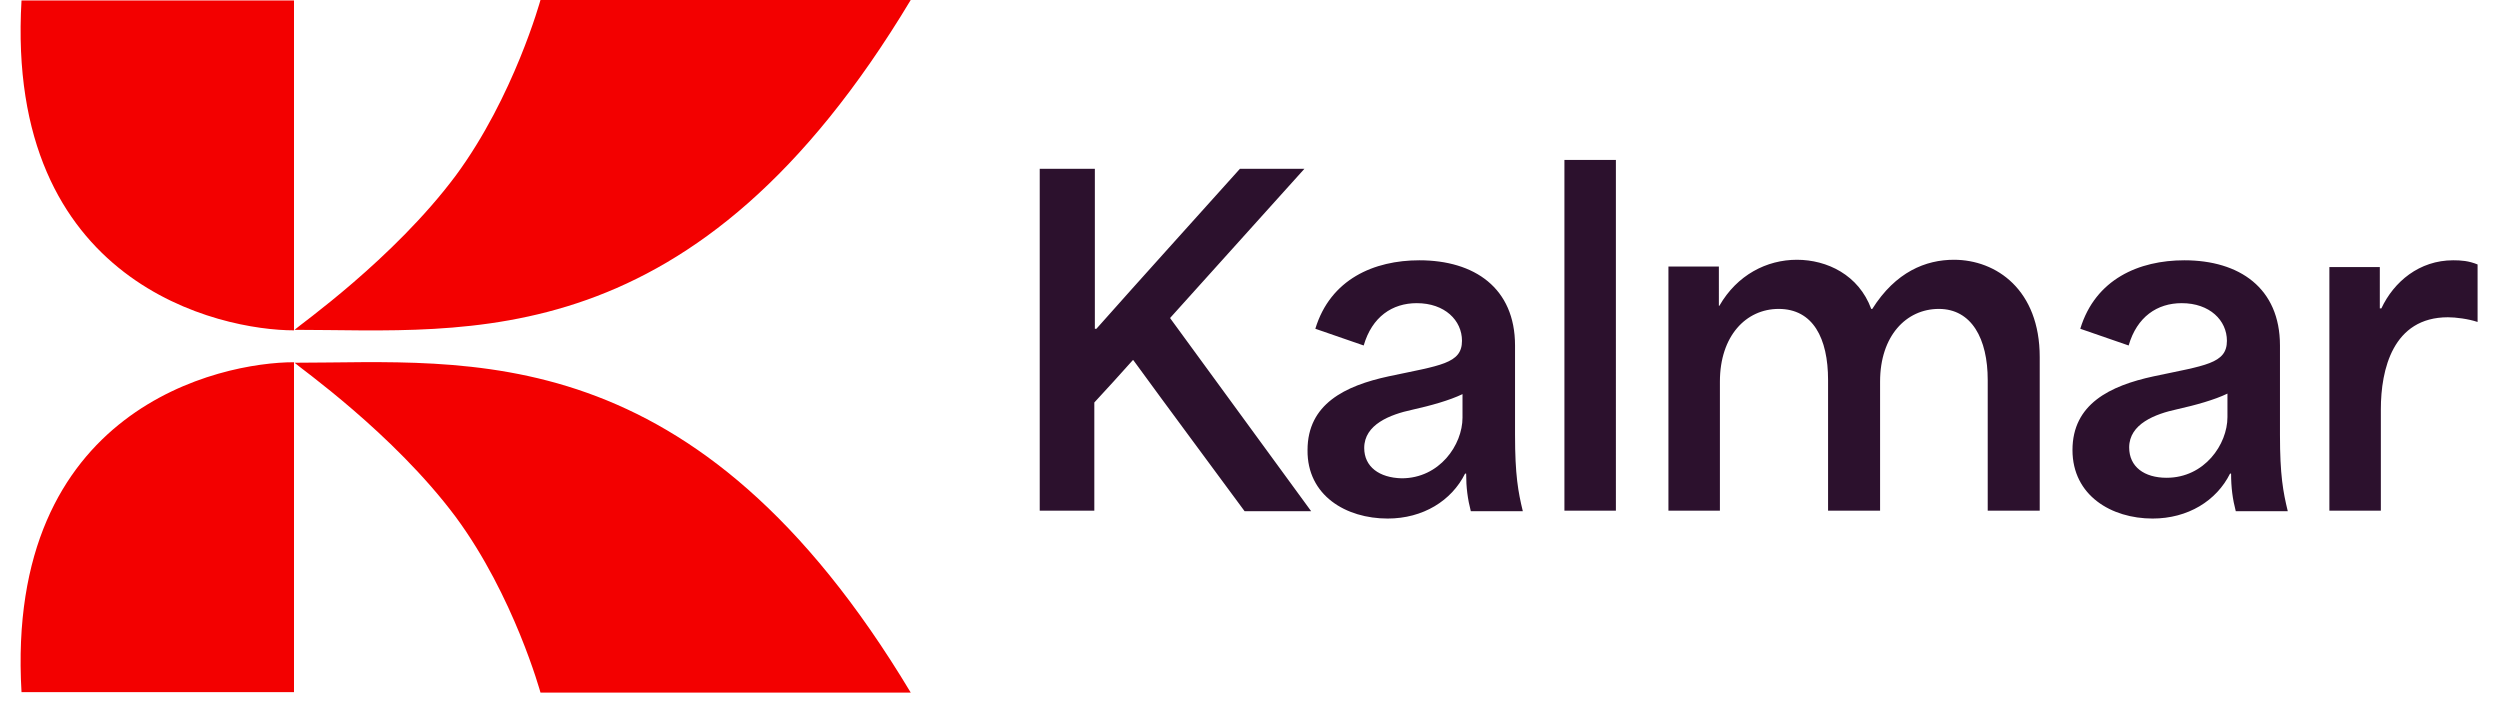 <svg xmlns="http://www.w3.org/2000/svg" viewBox="0.75 0.86 150.0 43.0" width="149.88" height="42.26"><path fill="#2C112D" d="M141.594 32.013h3.14v-6.186c0-2.424.73-5.613 4.092-5.613.476 0 1.238.096 1.809.287v-3.508c-.54-.223-1.016-.255-1.491-.255-2.062 0-3.617 1.307-4.378 2.934h-.095v-2.52h-3.077v14.861Zm-12.213-3.858c0-1.436 1.586-2.041 2.918-2.328 1.142-.256 2.284-.574 3.077-.957v1.435c0 1.658-1.396 3.7-3.711 3.7-1.364 0-2.284-.67-2.284-1.85Zm1.427 4.337c2.157 0 3.902-1.084 4.727-2.743h.063c0 .861.095 1.563.286 2.296h3.172c-.286-1.18-.476-2.2-.476-4.656v-5.453c0-3.508-2.474-5.198-5.837-5.198-2.76 0-5.424 1.148-6.344 4.177l2.95 1.02c.507-1.753 1.745-2.582 3.236-2.582 1.713 0 2.759 1.052 2.759 2.296 0 1.403-1.332 1.499-4.472 2.168-2.665.575-4.949 1.69-4.949 4.497 0 2.775 2.379 4.178 4.885 4.178Zm-29.533-.479h3.14v-7.877c0-2.774 1.586-4.432 3.585-4.432 2.093 0 3.013 1.785 3.013 4.337v7.972h3.173v-7.877c0-2.774 1.586-4.432 3.584-4.432 1.999 0 2.982 1.817 2.982 4.337v7.972h3.172v-9.375c0-4.083-2.633-5.932-5.234-5.932-1.713 0-3.553.733-4.98 2.998h-.064c-.761-2.073-2.696-2.998-4.536-2.998-1.84 0-3.648.925-4.727 2.806h-.031V17.12h-3.077v14.893Zm-6.345 0h3.14V10.615h-3.14v21.398Zm-12.213-3.826c0-1.436 1.586-2.042 2.918-2.329 1.142-.255 2.284-.573 3.078-.956v1.435c0 1.658-1.396 3.7-3.712 3.7-1.364-.033-2.284-.702-2.284-1.85Zm1.428 4.305c2.157 0 3.901-1.084 4.726-2.743h.064c0 .861.095 1.563.285 2.296h3.172c-.285-1.18-.475-2.2-.475-4.656v-5.453c0-3.508-2.475-5.198-5.837-5.198-2.76 0-5.425 1.148-6.345 4.177l2.95 1.02c.508-1.753 1.745-2.582 3.236-2.582 1.713 0 2.76 1.052 2.76 2.296 0 1.403-1.332 1.499-4.473 2.168-2.665.575-4.949 1.69-4.949 4.497-.031 2.775 2.348 4.178 4.886 4.178Zm-21.254-.479h3.362v-6.601c.793-.861 1.586-1.722 2.348-2.583h.031c2.253 3.093 4.537 6.155 6.789 9.216h4.06c-2.855-3.922-5.741-7.845-8.596-11.767v-.032l8.184-9.09h-3.934c-2.918 3.254-5.868 6.507-8.755 9.76h-.095v-9.76h-3.363v20.857h-.031Z" style="--darkreader-inline-fill:#230e24" /><path fill="#F30000" d="M55.056.856H32.469s-1.617 5.9-5.17 10.716c-3.807 5.102-9.58 9.152-9.834 9.408 10.627 0 24.426 1.817 37.59-20.124ZM17.432.888v20.123C12.959 21.011-.206 18.237.81.888m54.246 42.223H32.469s-1.617-5.9-5.17-10.715c-3.807-5.102-9.58-9.152-9.834-9.408 10.627 0 24.426-1.817 37.59 20.123Zm-37.624-.031V22.957C12.959 22.956-.206 25.73.81 43.08" style="--darkreader-inline-fill:#c20000" /></svg>